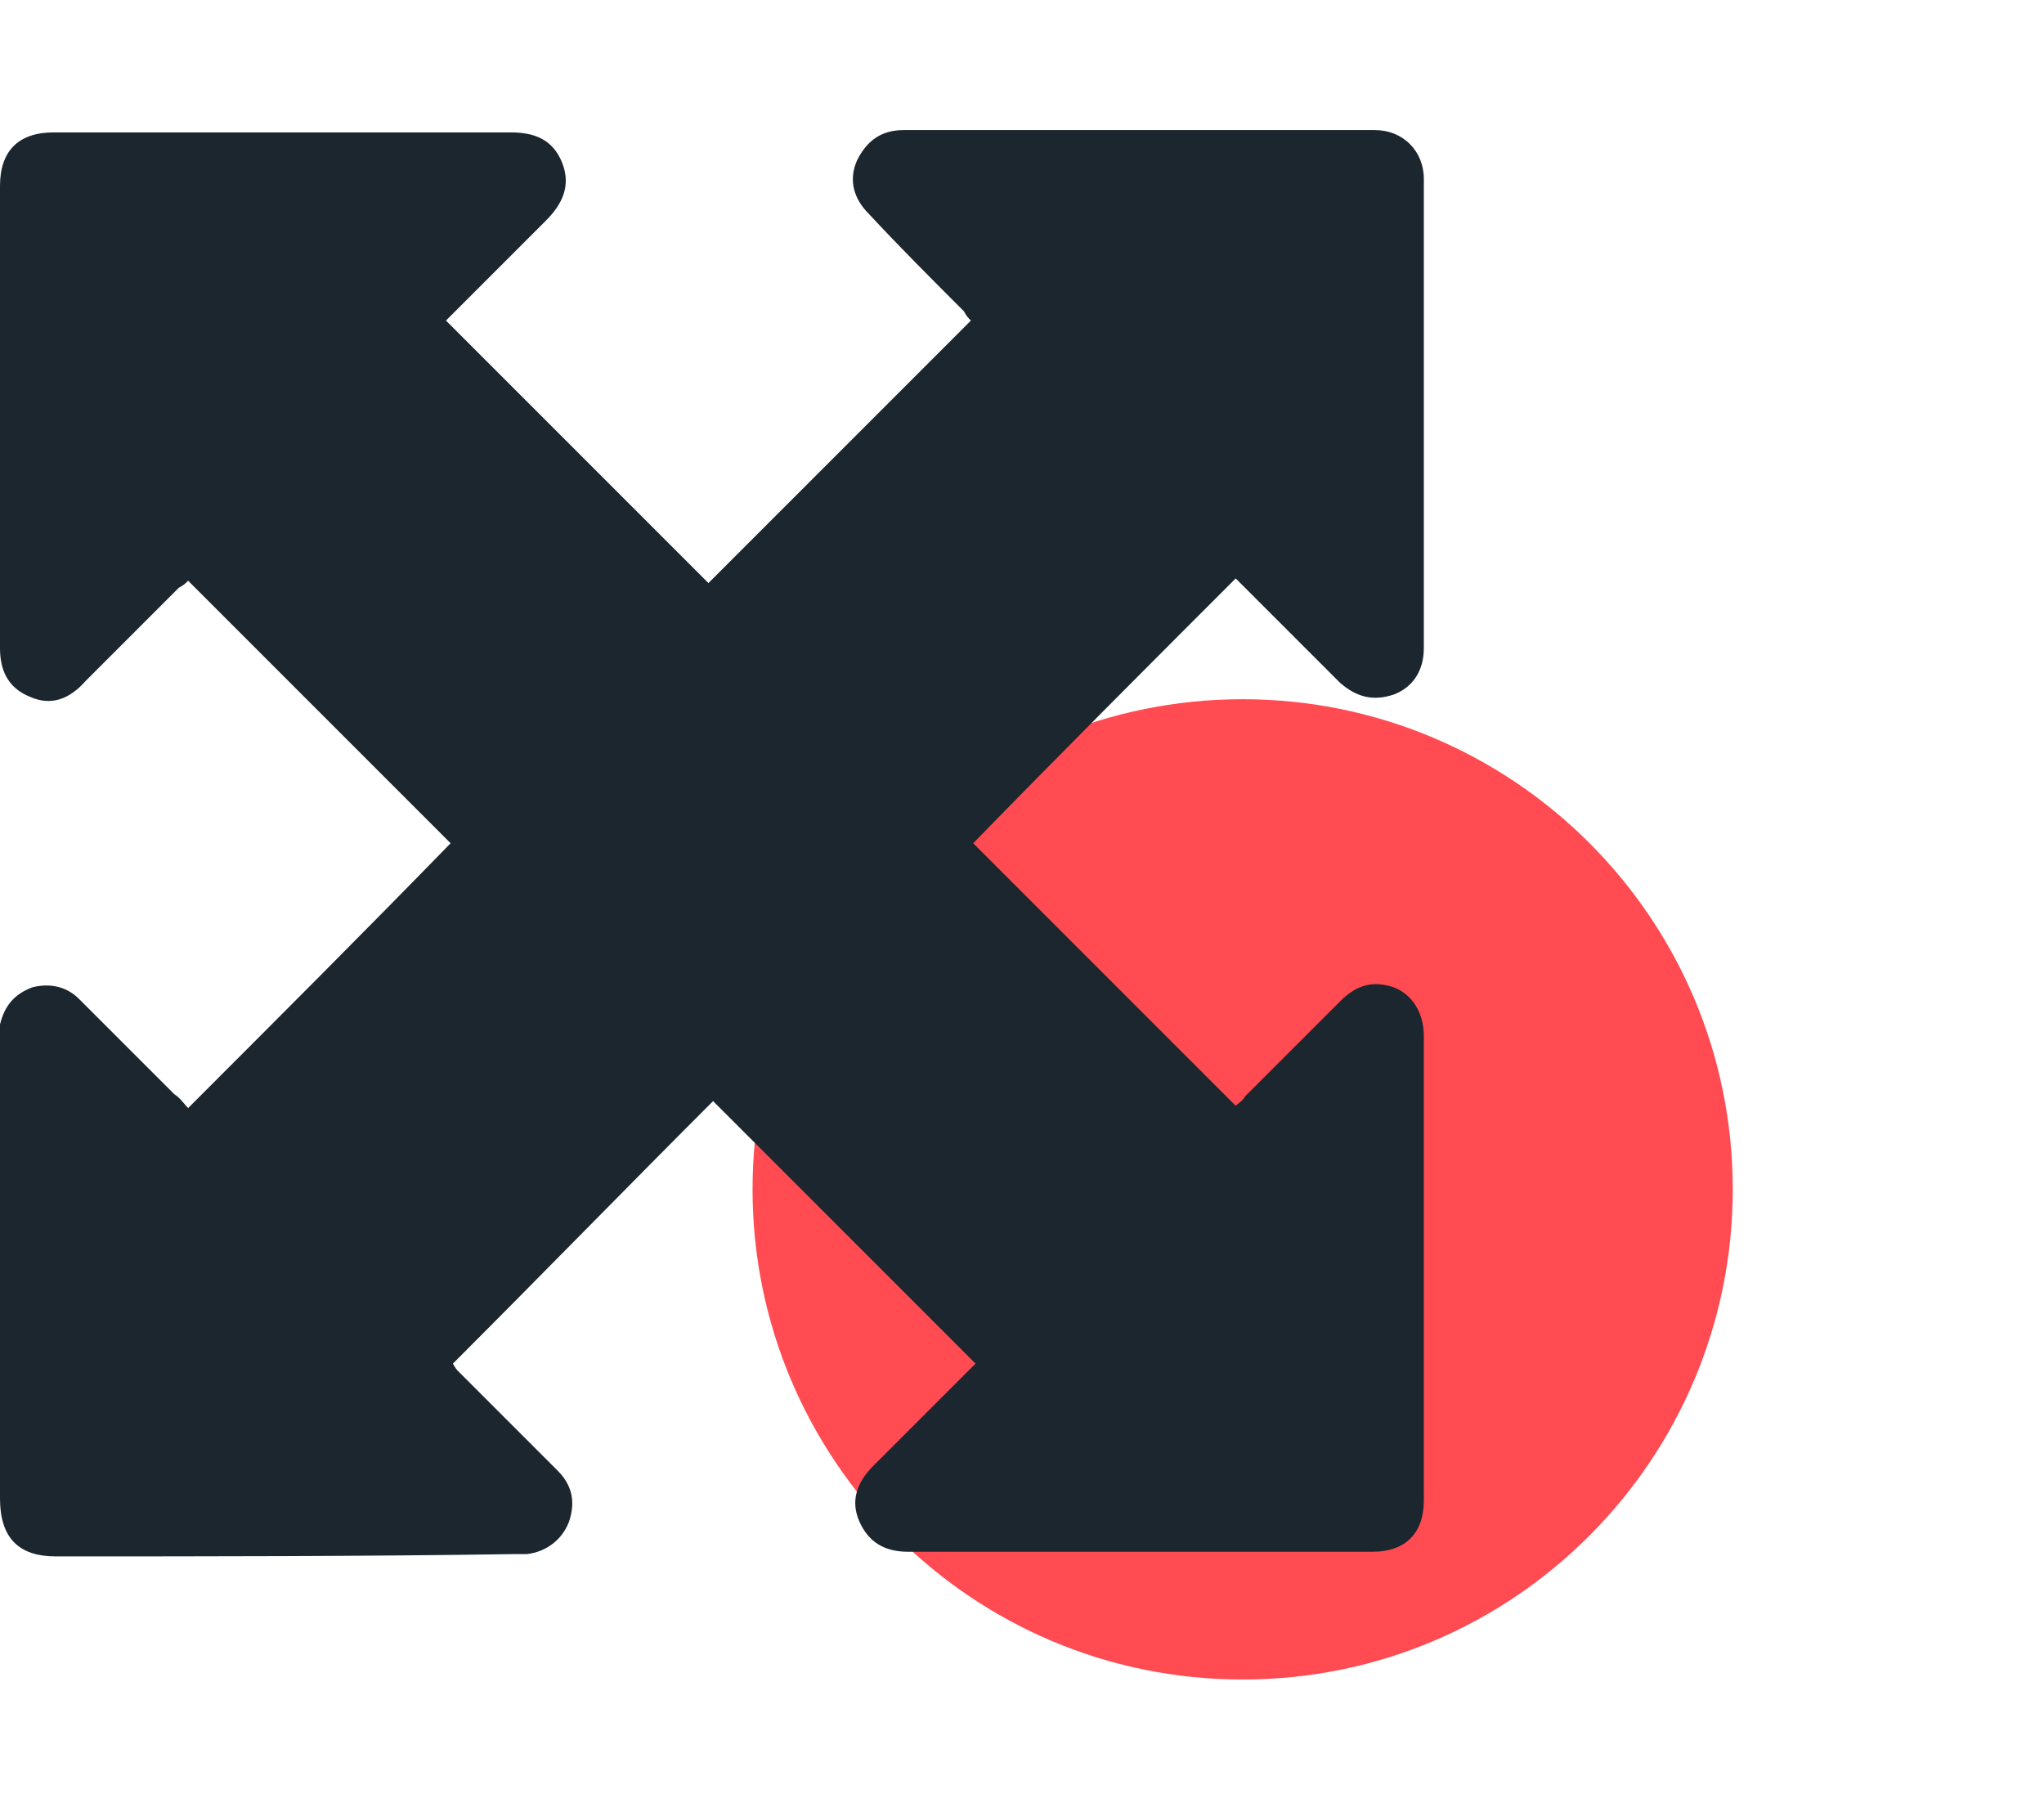 <?xml version="1.0" encoding="utf-8"?>
<!-- Generator: Adobe Illustrator 26.0.0, SVG Export Plug-In . SVG Version: 6.00 Build 0)  -->
<svg version="1.1" id="Layer_1" xmlns="http://www.w3.org/2000/svg" xmlns:xlink="http://www.w3.org/1999/xlink" x="0px" y="0px"
	 width="88px" height="78px" viewBox="0 0 88 78" style="enable-background:new 0 0 88 78;" xml:space="preserve">
<style type="text/css">
	.st0{fill:#FF4B51;}
	.st1{fill:#1C262F;}
</style>
<g>
	<path class="st0" d="M74.6,51.2c0,11.6-9.4,21.1-21.1,21.1s-21.1-9.5-21.1-21.1s9.4-21.1,21.1-21.1C65.1,30.1,74.6,39.5,74.6,51.2z
		"/>
	<g>
		<path class="st1" d="M8.1,47.7c3.9-3.9,7.6-7.6,11.3-11.4c-3.7-3.7-7.5-7.5-11.3-11.3c-0.1,0.1-0.2,0.2-0.4,0.3
			c-1.3,1.3-2.7,2.7-4,4C3,30.1,2.2,30.4,1.3,30C0.3,29.6,0,28.8,0,27.9C0,21.2,0,14.6,0,8c0-1.5,0.8-2.3,2.3-2.3
			c6.6,0,13.2,0,19.7,0c1,0,1.8,0.3,2.2,1.3c0.4,1,0,1.8-0.7,2.5c-1.3,1.3-2.6,2.6-3.9,3.9c-0.1,0.1-0.3,0.3-0.4,0.4
			c3.8,3.8,7.6,7.6,11.3,11.3c3.7-3.7,7.5-7.5,11.3-11.3c-0.1-0.1-0.2-0.2-0.3-0.4c-1.4-1.4-2.8-2.8-4.1-4.2
			c-0.6-0.6-0.9-1.4-0.5-2.3c0.4-0.8,1-1.3,2-1.3c6.8,0,13.5,0,20.3,0c1.2,0,2.1,0.9,2.1,2.1c0,6.7,0,13.5,0,20.2c0,1-0.5,1.7-1.3,2
			c-0.9,0.3-1.6,0.1-2.3-0.5c-1.5-1.5-3-3-4.5-4.5c-3.8,3.8-7.6,7.6-11.3,11.4c3.7,3.7,7.5,7.5,11.3,11.3c0.1-0.1,0.3-0.2,0.4-0.4
			c1.4-1.4,2.7-2.7,4.1-4.1c0.7-0.7,1.4-0.9,2.3-0.6c0.8,0.3,1.3,1.1,1.3,2.1c0,6.7,0,13.4,0,20c0,1.4-0.8,2.2-2.2,2.2
			c-6.7,0-13.3,0-20,0c-1,0-1.7-0.4-2.1-1.3c-0.4-0.9-0.1-1.7,0.6-2.4c1.5-1.5,3-3,4.4-4.4c-3.8-3.8-7.6-7.6-11.3-11.3
			c-3.7,3.7-7.4,7.5-11.2,11.3c0,0,0.1,0.2,0.2,0.3c1.4,1.4,2.9,2.9,4.3,4.3c0.6,0.6,0.8,1.3,0.5,2.2c-0.3,0.8-1,1.3-1.8,1.4
			c-0.2,0-0.3,0-0.5,0C15.5,67,9,67,2.4,67C0.8,67,0,66.2,0,64.5C0,58,0,51.4,0,44.9c0-0.3,0-0.5,0-0.8c0.2-0.8,0.6-1.3,1.4-1.6
			c0.8-0.2,1.5,0,2,0.5c1.4,1.4,2.7,2.7,4.1,4.1C7.8,47.3,7.9,47.5,8.1,47.7z"/>
	</g>
</g>
</svg>
